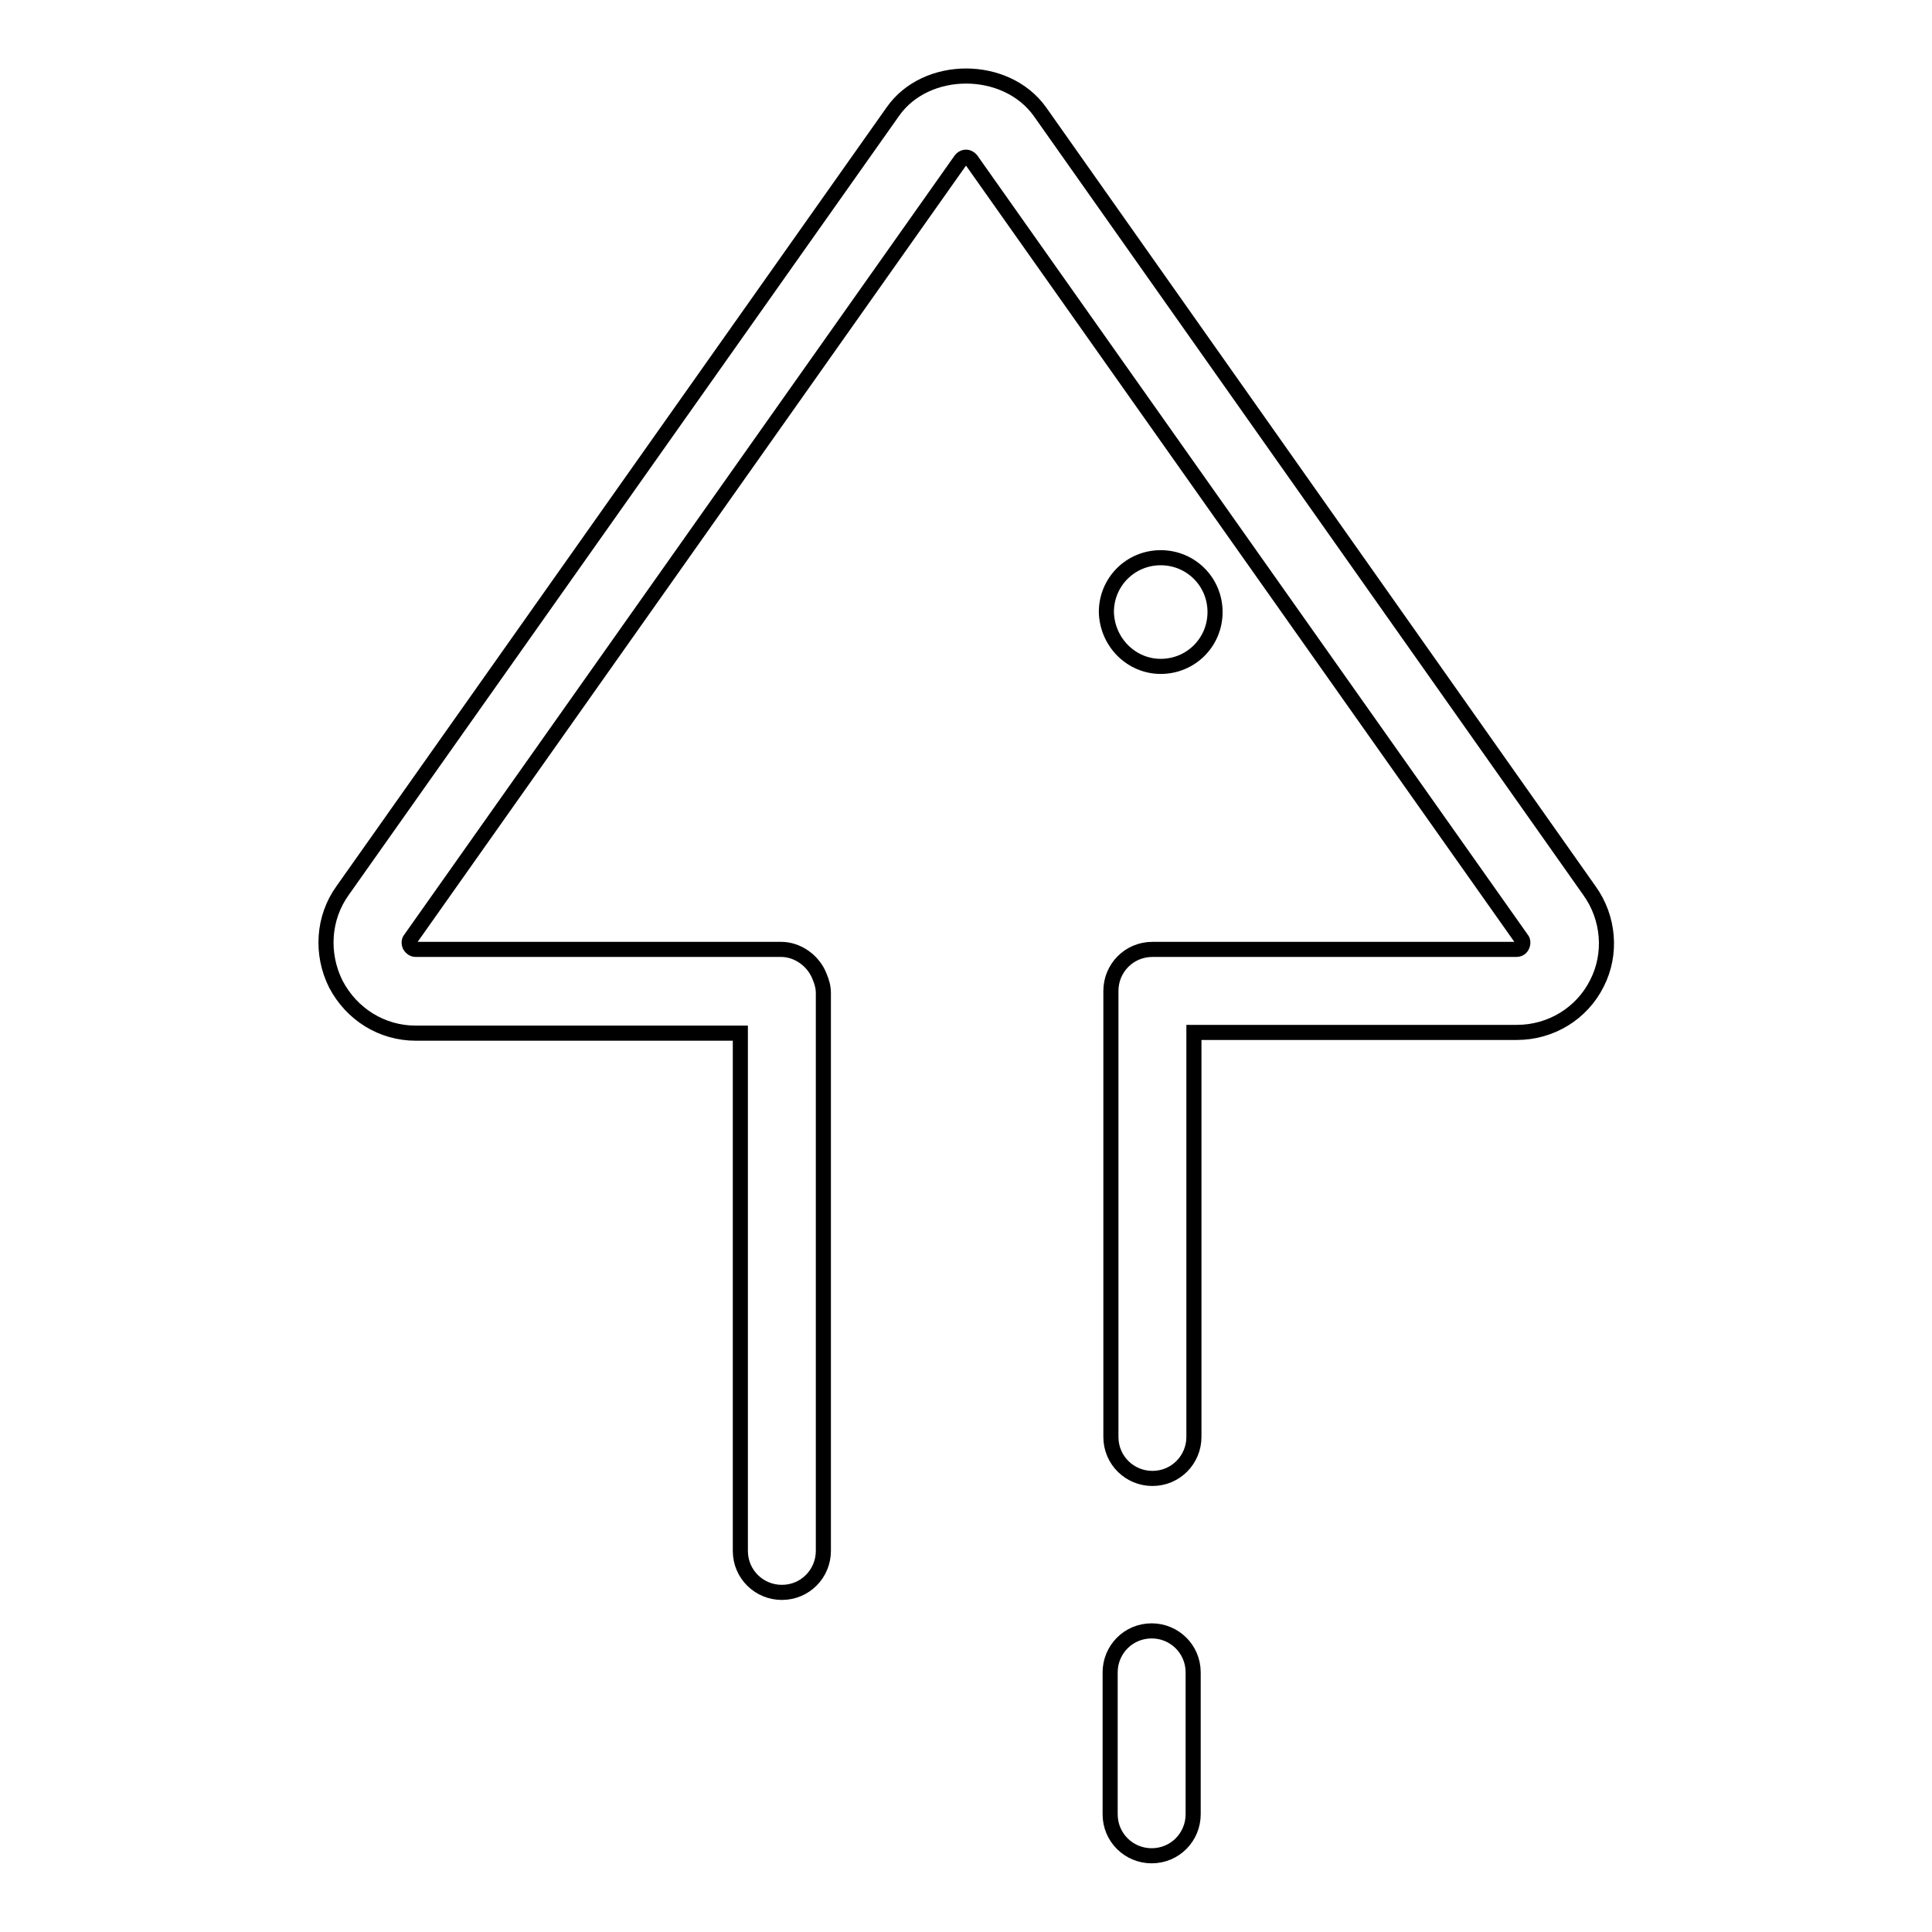 <?xml version="1.0" encoding="utf-8"?>
<!-- Svg Vector Icons : http://www.onlinewebfonts.com/icon -->
<!DOCTYPE svg PUBLIC "-//W3C//DTD SVG 1.1//EN" "http://www.w3.org/Graphics/SVG/1.1/DTD/svg11.dtd">
<svg version="1.1" xmlns="http://www.w3.org/2000/svg" xmlns:xlink="http://www.w3.org/1999/xlink" x="0px" y="0px" viewBox="0 0 256 256" enable-background="new 0 0 256 256" xml:space="preserve">
<g> <path stroke-width="2" fill-opacity="0" stroke="#000000"  d="M153.8,88.3c4,0,7.2-3.2,7.2-7.2c0-4-3.2-7.2-7.2-7.2l0,0c-4,0-7.2,3.2-7.2,7.2 C146.7,85.1,149.9,88.3,153.8,88.3z"/> <path stroke-width="2" fill-opacity="0" stroke="#000000"  d="M210.6,118L137.8,14.8c-4.5-6.3-15.1-6.3-19.5,0L45.4,118c-2.6,3.6-2.9,8.4-0.9,12.4 c2.1,4,6.1,6.5,10.6,6.5h43v68.6c0,3.1,2.5,5.5,5.5,5.5c3.1,0,5.5-2.5,5.5-5.5v-73.9c0-0.8-0.2-1.5-0.5-2.2 c-0.8-2.1-2.9-3.6-5.1-3.6H55.1c-0.1,0-0.5,0-0.8-0.5c-0.2-0.5,0-0.8,0.1-0.9l72.9-103.2c0.3-0.4,0.8-0.5,1.2-0.2 c0.1,0.1,0.1,0.1,0.2,0.2l72.9,103.2c0.1,0.1,0.3,0.4,0.1,0.9c-0.2,0.5-0.7,0.5-0.8,0.5h-48.2l0,0l0,0c-3.1,0-5.5,2.5-5.5,5.5v59.1 c0,3.1,2.5,5.5,5.5,5.5c3.1,0,5.5-2.5,5.5-5.5v-53.6h42.8c4.5,0,8.6-2.5,10.6-6.5C213.6,126.4,213.2,121.6,210.6,118L210.6,118z  M152.6,216.1c-3.1,0-5.5,2.5-5.5,5.5v18.8c0,3.1,2.5,5.5,5.5,5.5c3.1,0,5.5-2.5,5.5-5.5v-18.8 C158.1,218.5,155.6,216.1,152.6,216.1L152.6,216.1z"/></g>
</svg>